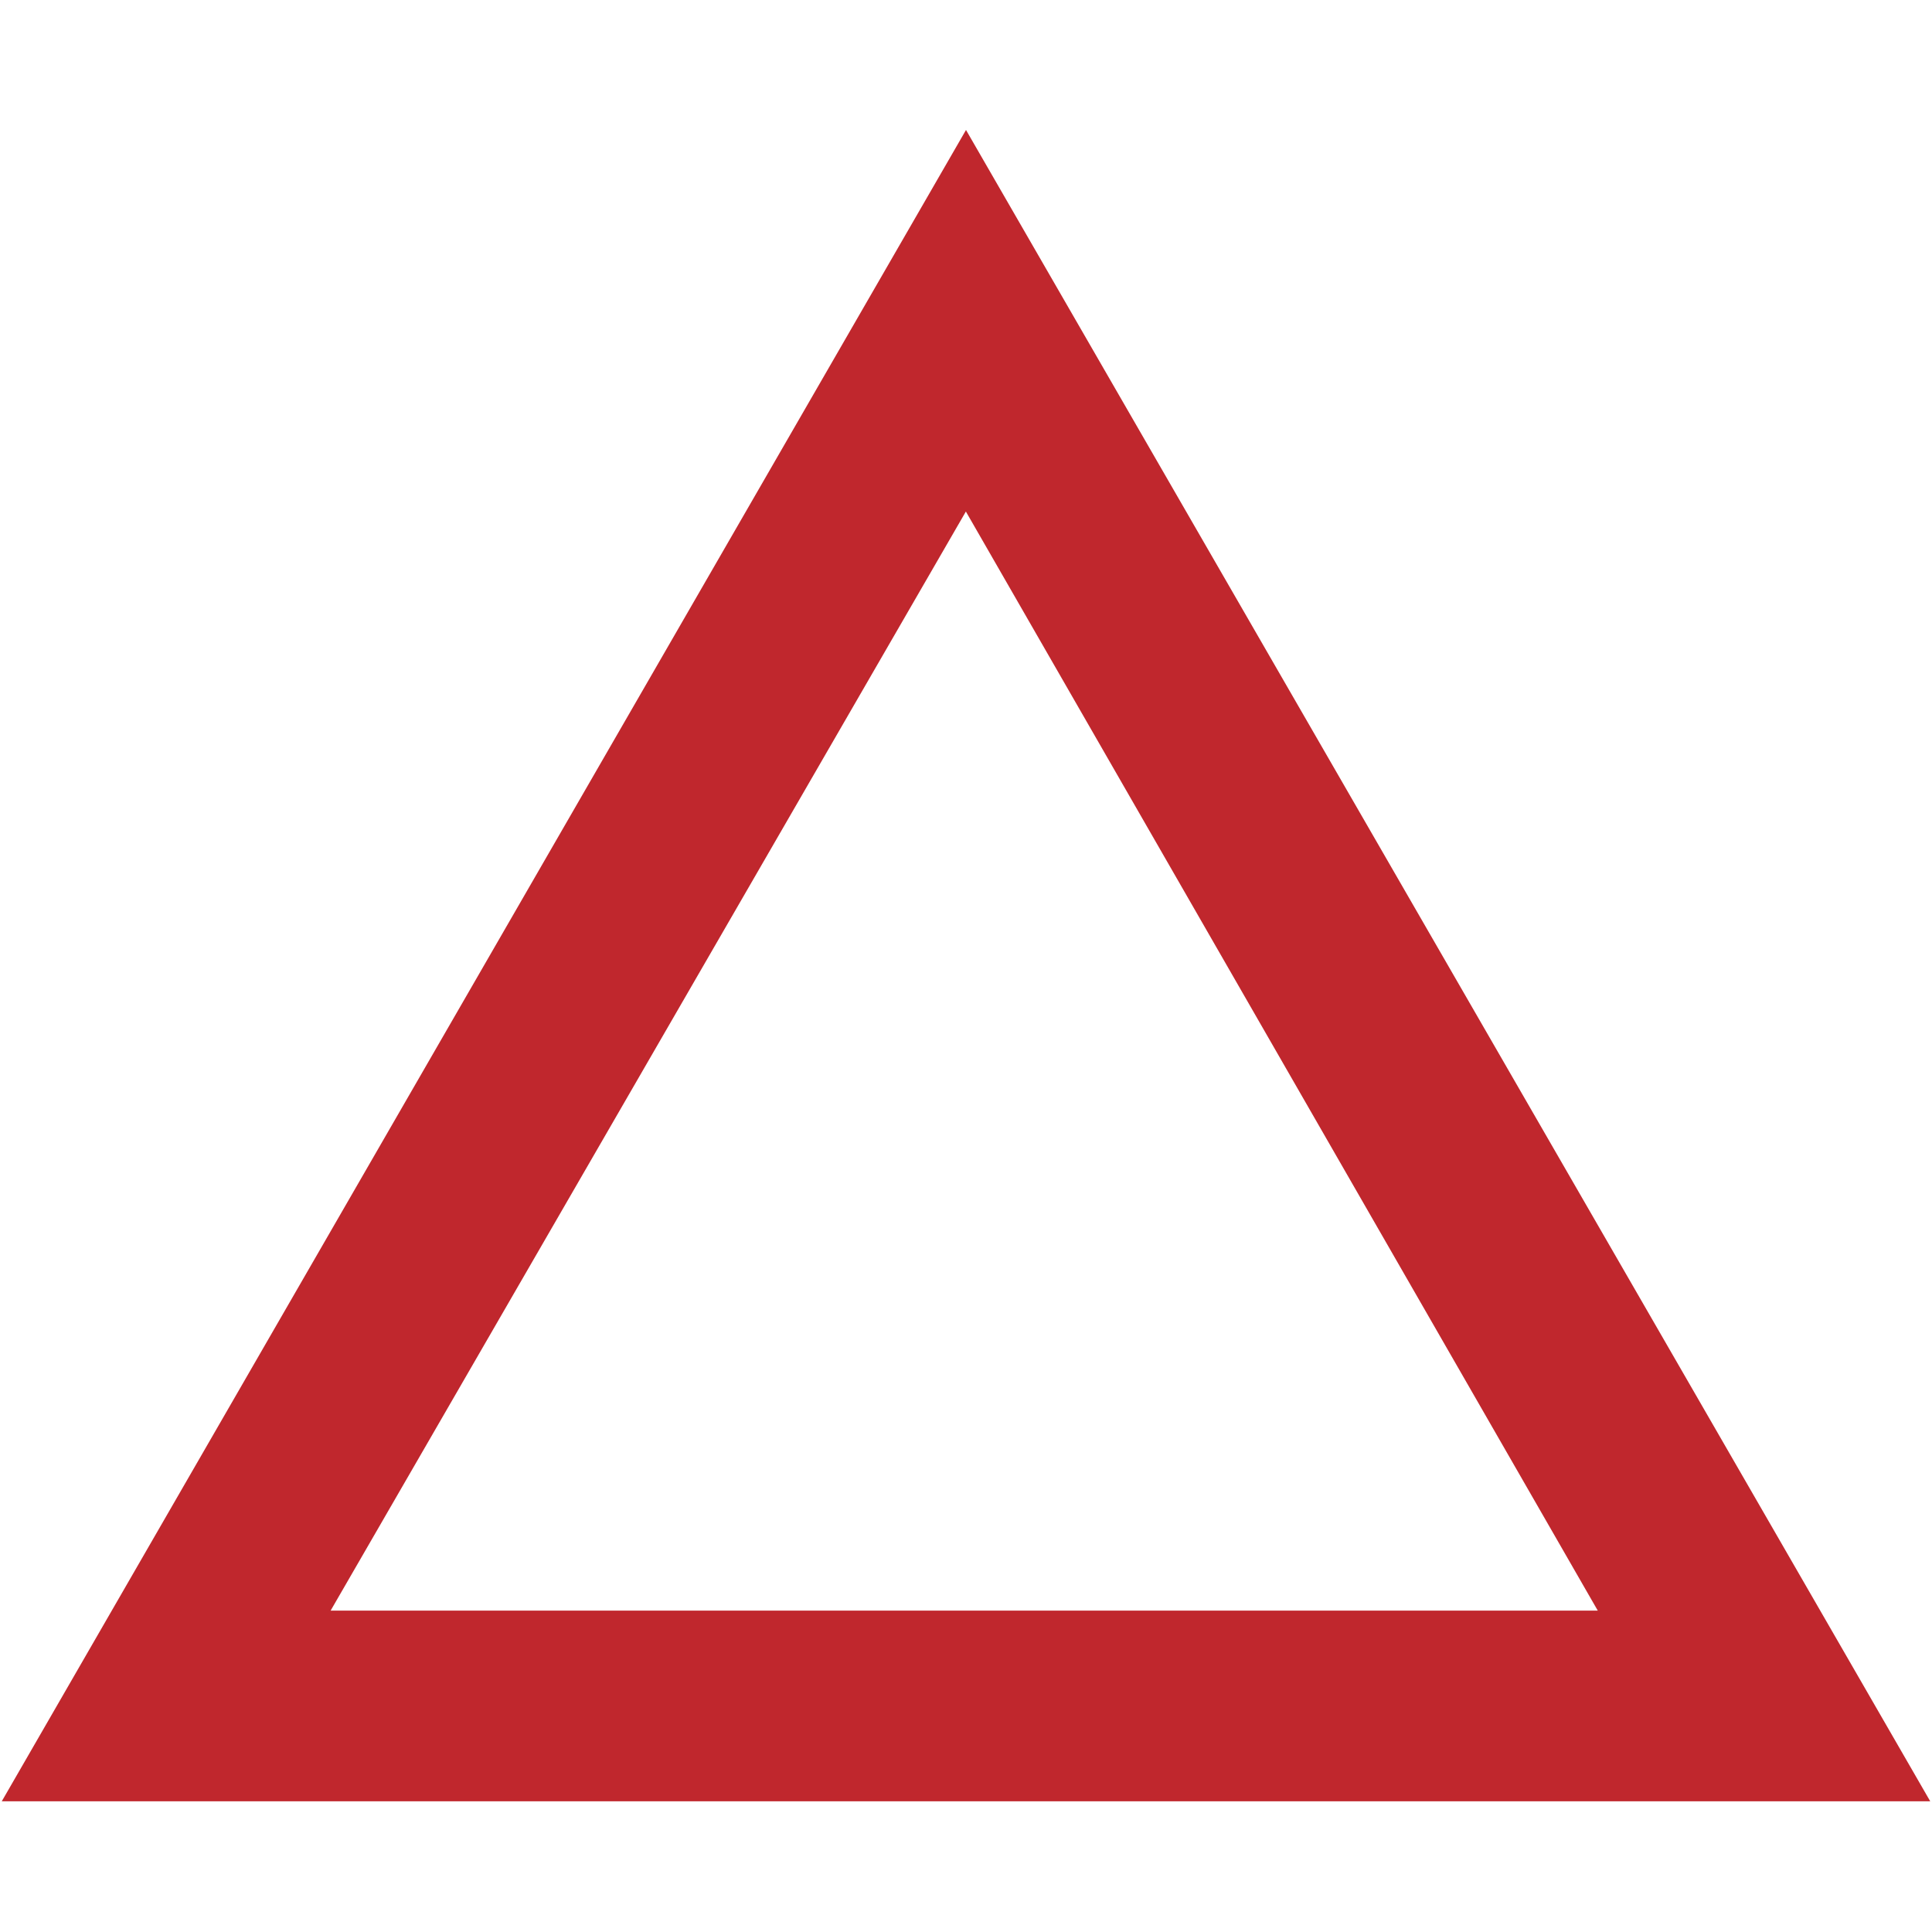 <?xml version="1.0" encoding="utf-8"?>
<!-- Generator: Adobe Illustrator 26.5.1, SVG Export Plug-In . SVG Version: 6.00 Build 0)  -->
<svg version="1.1" id="レイヤー_1" xmlns="http://www.w3.org/2000/svg" xmlns:xlink="http://www.w3.org/1999/xlink" x="0px"
	 y="0px" viewBox="0 0 50 50" style="enable-background:new 0 0 50 50;" xml:space="preserve">
<style type="text/css">
	.st0{fill:#C0272D;stroke:#C0272D;stroke-width:2.835;stroke-miterlimit:10;}
</style>
<g>
	<path class="st0" d="M47.5,45.2h-45L25,6.2L47.5,45.2z M6.1,43.1h37.7L25,10.4L6.1,43.1z"/>
</g>
</svg>

